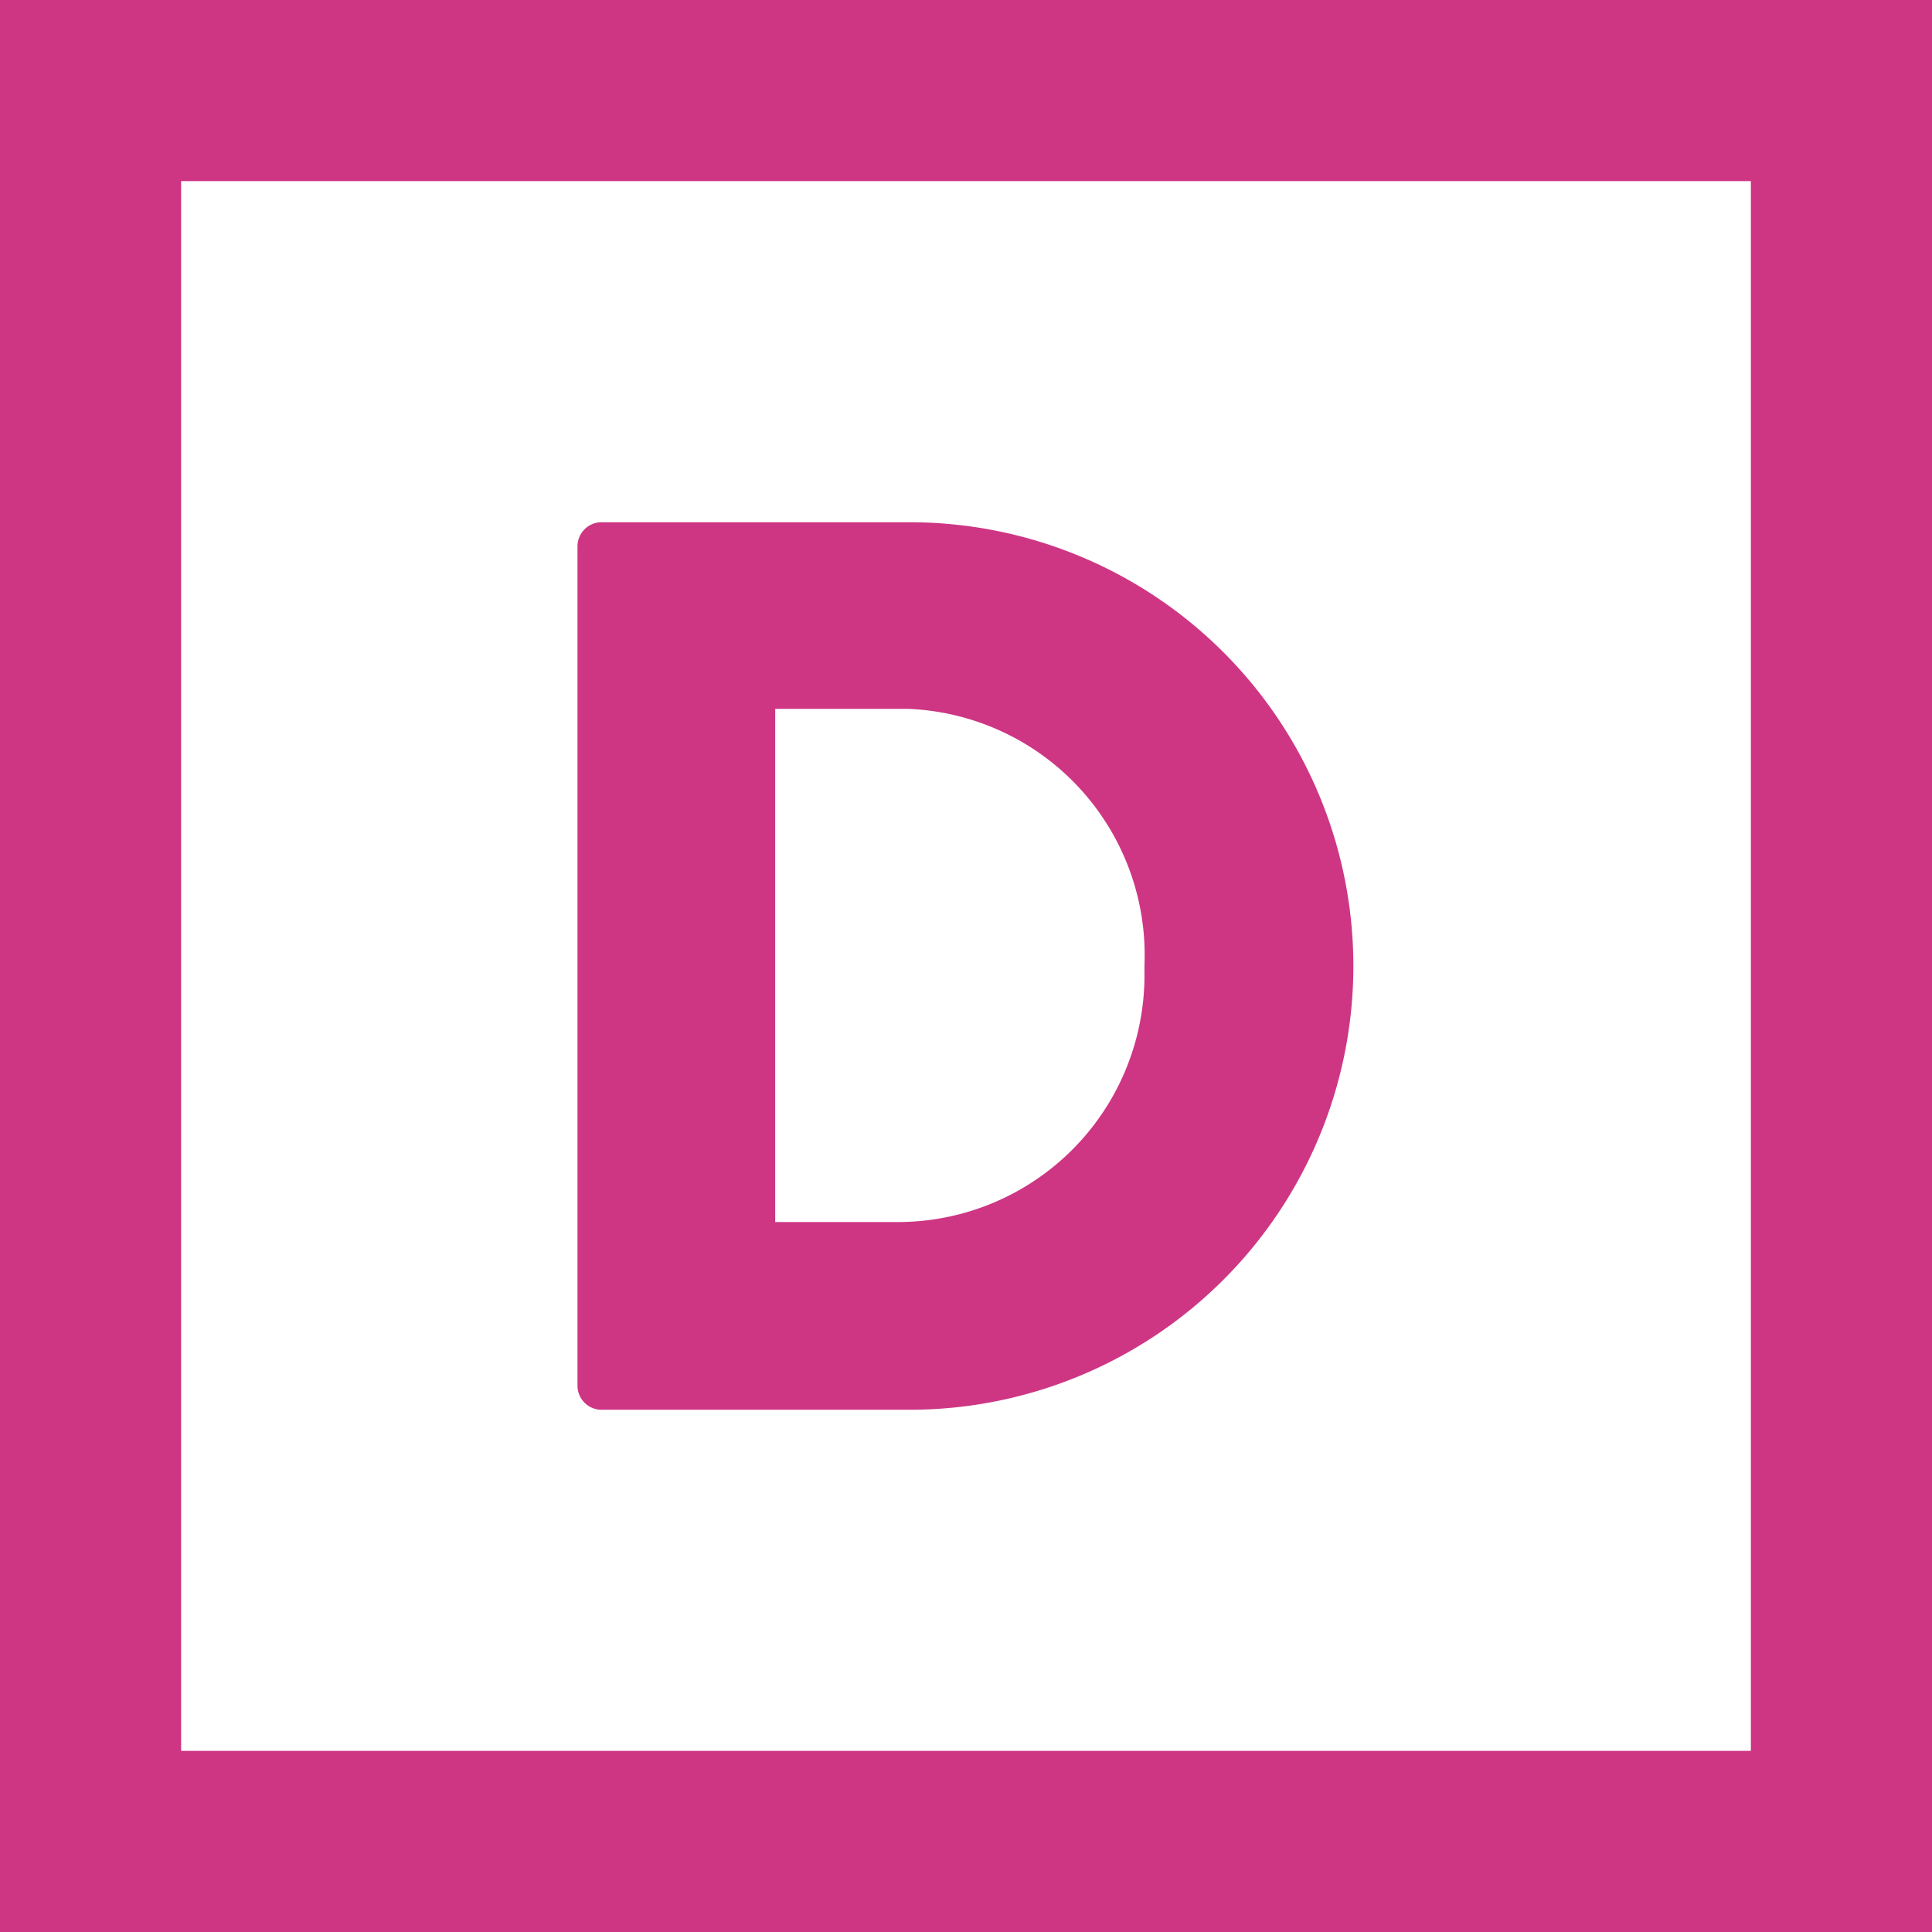 <svg id="b605195b-6e08-40d9-b7f9-46b434457164" data-name="e829c49e-8865-4a80-9ef8-624dbd52b68a" xmlns="http://www.w3.org/2000/svg" width="32" height="32" viewBox="0 0 32 32"><rect x="0" y="0" width="32" height="32" fill="#333333" stroke="none"/><title>divadlo</title><polygon points="32 0 0 0 0 32 32 32 32 0 32 0" style="fill:#fff"/><path d="M9.565,9.05a.4.4,0,0,1,.378-.4h5.123a7.35,7.35,0,0,1,0,14.7H9.943a.4.4,0,0,1-.378-.4Zm5.291,11.191a4.087,4.087,0,0,0,4.1-4.076c0-.062,0-.124,0-.186a4.081,4.081,0,0,0-3.918-4.238c-.059,0-.117,0-.176,0H12.84v8.5Z" style="fill:#ce3684"/><path d="M29,3V29H3V3H29m3-3H0V32H32Z" style="fill:#ce3684"/></svg>